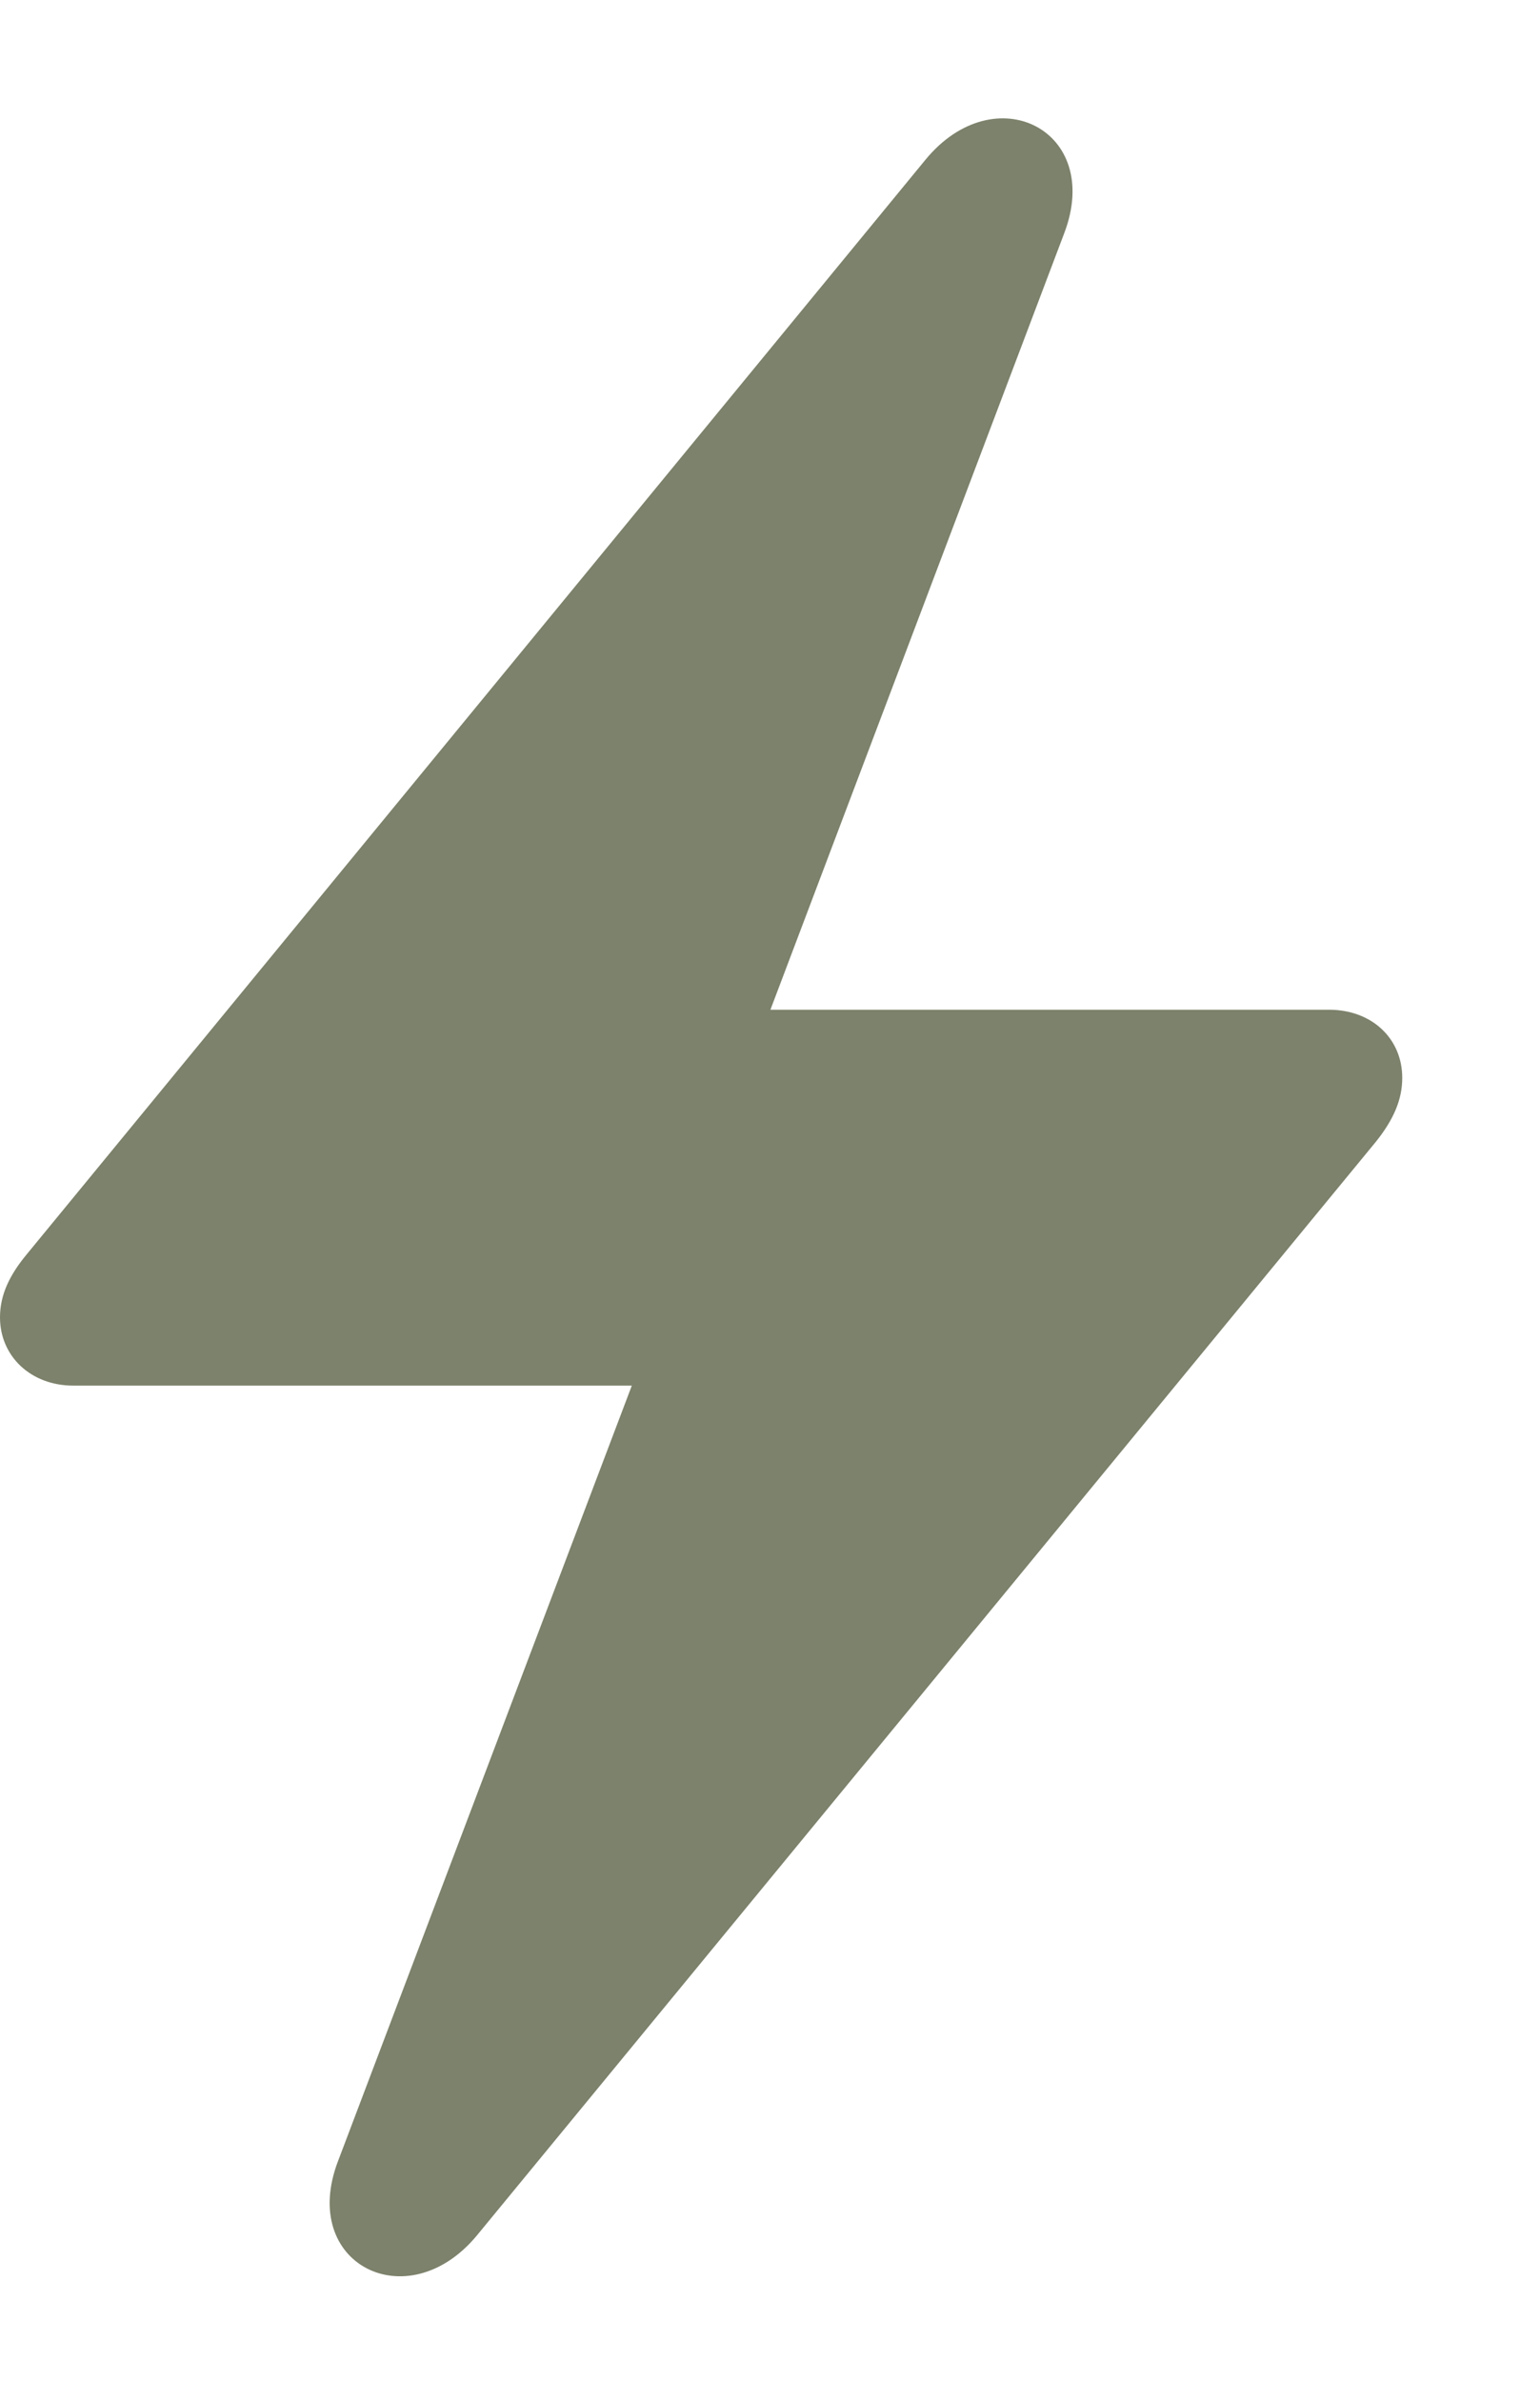 <svg width="11" height="17" viewBox="0 0 11 17" fill="none" xmlns="http://www.w3.org/2000/svg">
<path d="M0 9.407C0 9.245 0.069 9.103 0.193 8.954L6.611 1.14C7.106 0.538 7.883 0.93 7.601 1.667L5.503 7.21H9.493C9.796 7.21 10.016 7.413 10.016 7.697C10.016 7.852 9.954 7.994 9.83 8.15L3.405 15.964C2.91 16.559 2.132 16.167 2.415 15.43L4.513 9.894H0.523C0.22 9.894 0 9.684 0 9.407Z" fill="#7C826B"/>
</svg>
